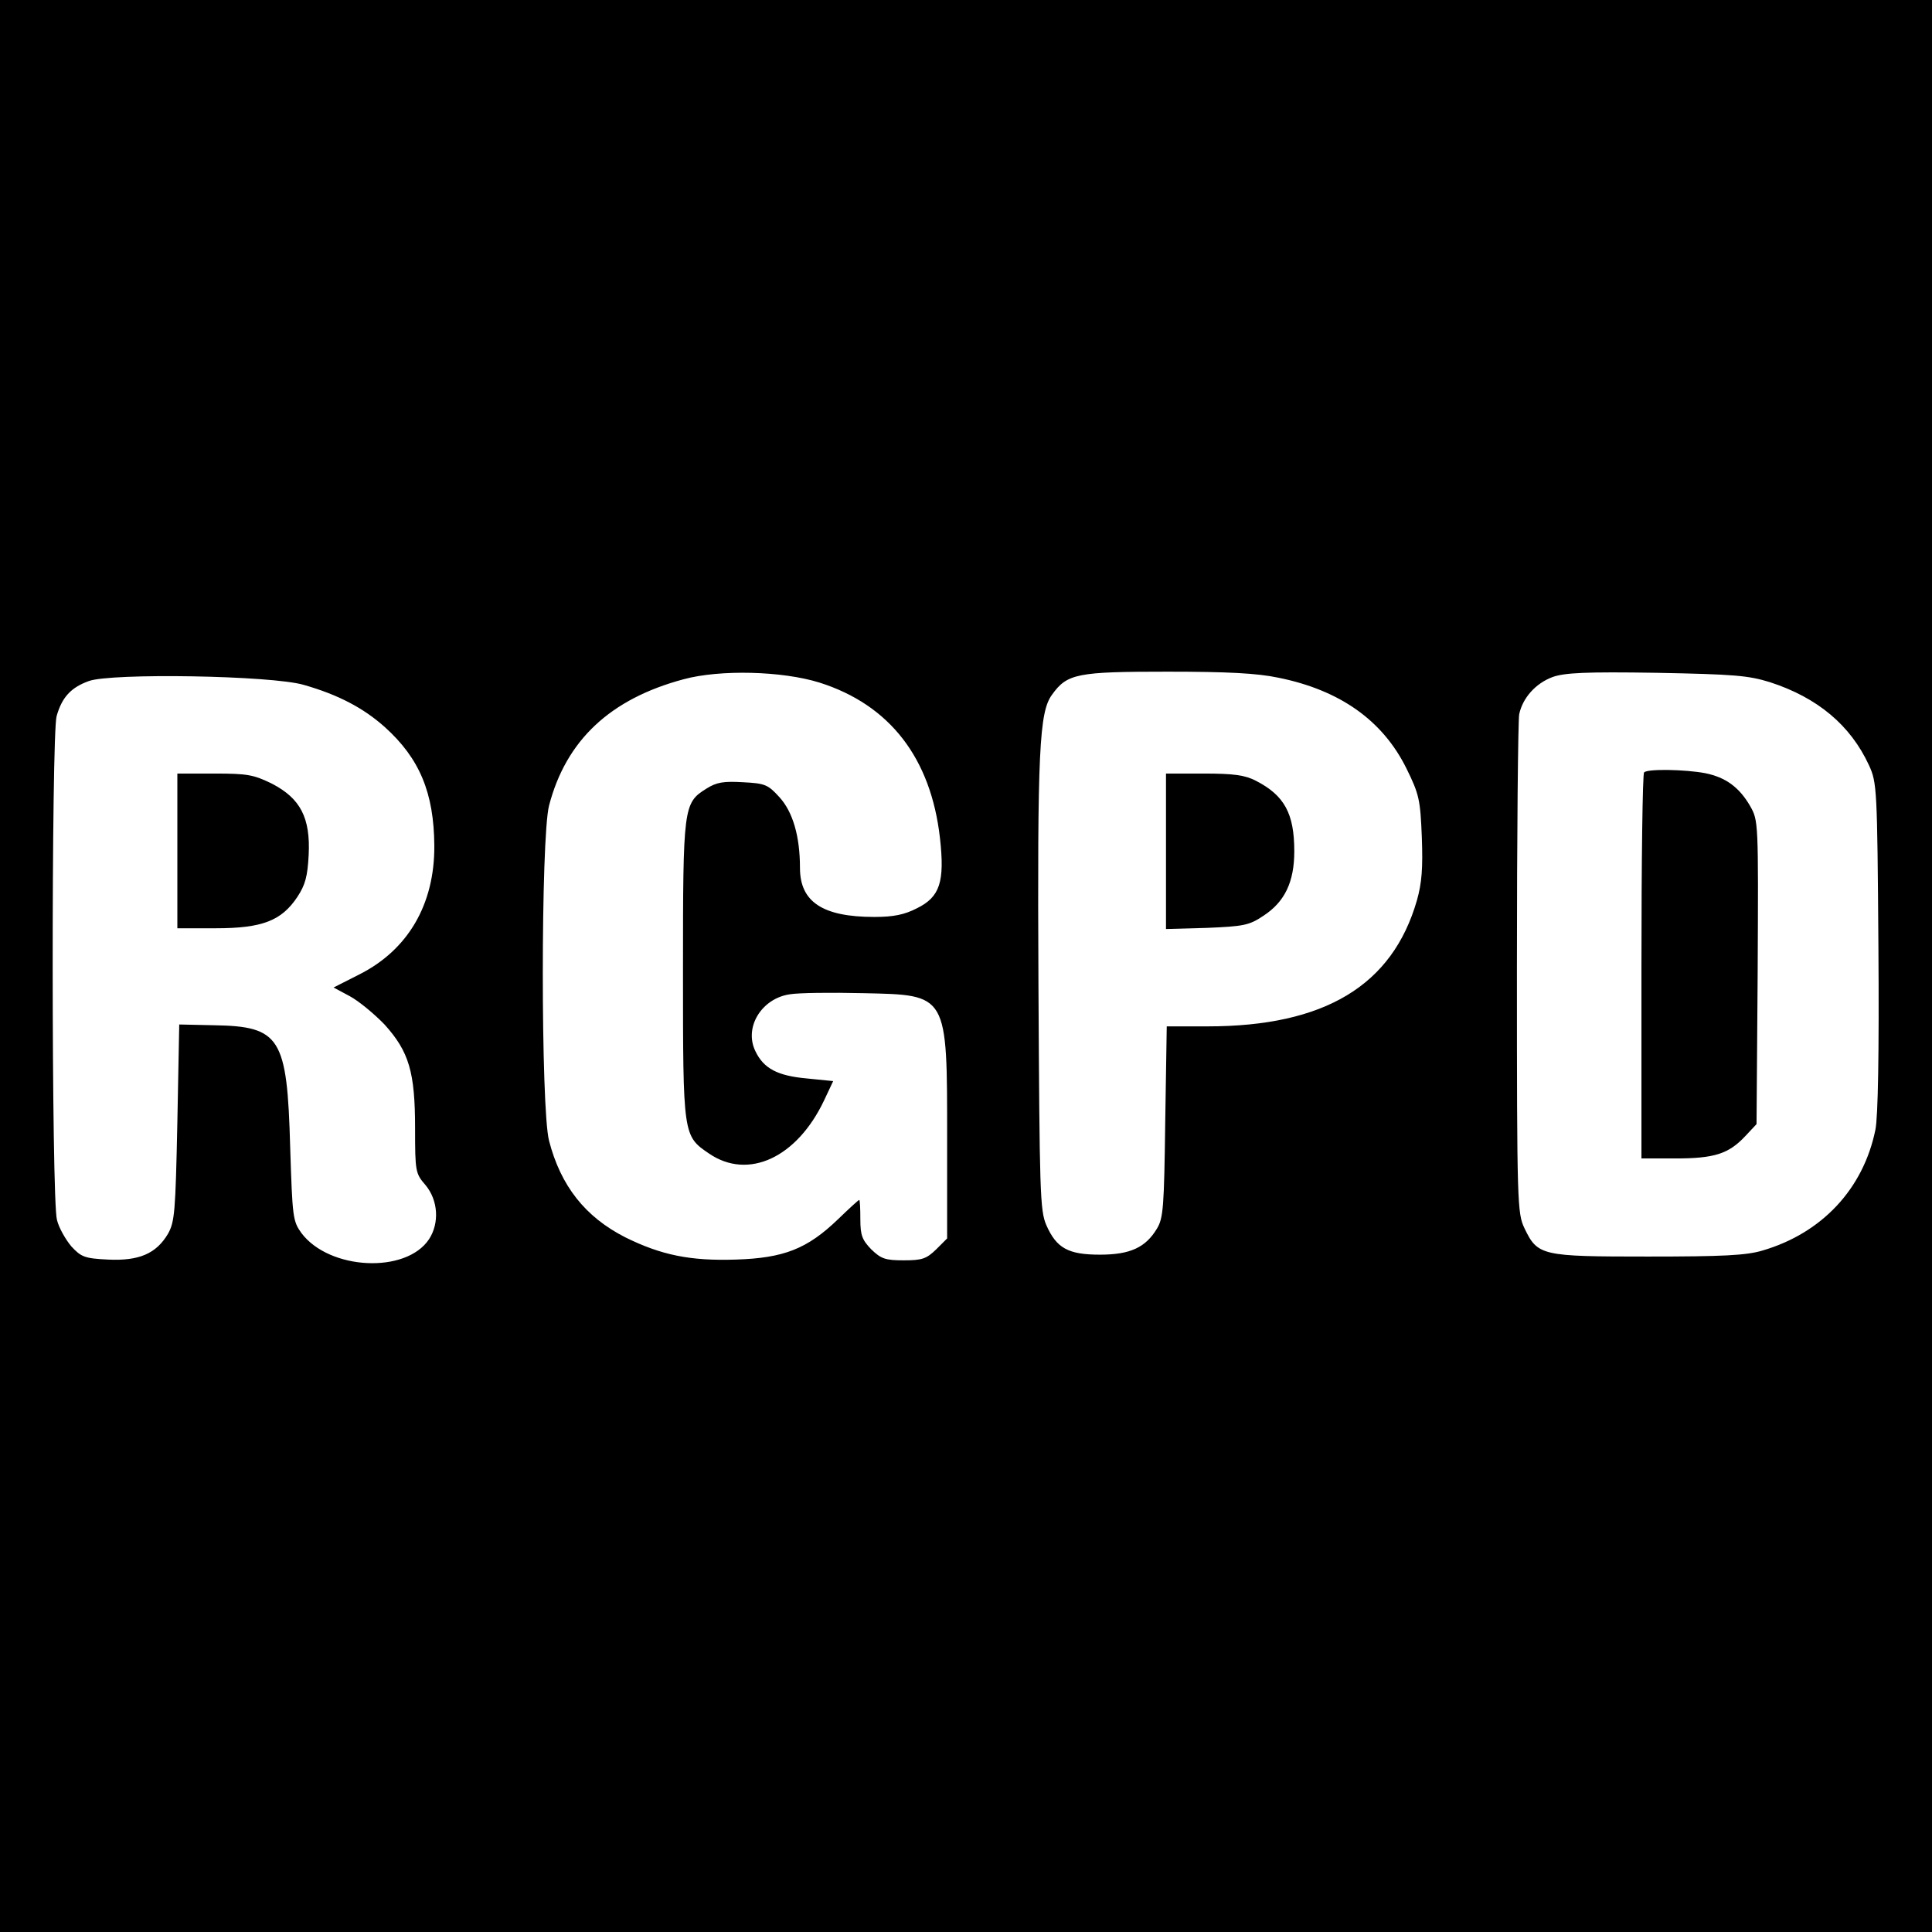 <?xml version="1.0" standalone="no"?>
<!DOCTYPE svg PUBLIC "-//W3C//DTD SVG 20010904//EN"
 "http://www.w3.org/TR/2001/REC-SVG-20010904/DTD/svg10.dtd">
<svg version="1.0" xmlns="http://www.w3.org/2000/svg"
 width="512pt" height="512pt" viewBox="0 0 512 512"
 preserveAspectRatio="xMidYMid meet">
<g transform="translate(0,512) scale(0.1,-0.1)"
fill="#000000" stroke="none">
<path d="M0 2560 l0 -2560 2560 0 2560 0 0 2560 0 2560 -2560 0 -2560 0 0
-2560z m2172 751 c186 -59 295 -200 319 -412 13 -116 0 -156 -61 -186 -33 -17
-62 -23 -113 -23 -137 0 -197 40 -197 130 0 84 -19 149 -55 188 -30 33 -38 36
-96 39 -52 3 -70 0 -97 -17 -61 -38 -62 -48 -62 -482 0 -438 0 -438 69 -485
104 -71 233 -11 305 141 l24 51 -70 7 c-77 7 -114 26 -136 72 -31 63 16 140
91 151 23 4 110 5 194 3 226 -5 223 1 223 -387 l0 -263 -29 -29 c-26 -25 -37
-29 -86 -29 -49 0 -60 4 -86 29 -24 25 -29 37 -29 80 0 28 -1 51 -3 51 -2 0
-27 -23 -56 -51 -82 -79 -144 -103 -271 -107 -121 -4 -198 12 -293 59 -106 54
-171 136 -202 256 -22 85 -22 802 0 888 45 173 162 283 357 335 96 26 261 22
360 -9z m1216 13 c163 -33 276 -113 339 -240 34 -69 37 -83 41 -183 3 -82 0
-121 -13 -167 -65 -226 -245 -334 -555 -334 l-108 0 -4 -252 c-3 -227 -5 -256
-22 -284 -30 -50 -71 -69 -151 -69 -84 0 -115 17 -142 78 -17 39 -18 86 -21
639 -3 618 2 721 36 767 40 56 67 61 305 61 159 0 238 -4 295 -16z m1303 -12
c126 -41 213 -114 262 -220 21 -46 22 -59 25 -481 2 -283 -1 -451 -8 -485 -32
-157 -142 -274 -299 -320 -43 -13 -106 -16 -304 -16 -282 0 -292 2 -327 75
-19 40 -20 64 -20 687 0 355 3 659 6 675 9 43 43 82 89 99 32 11 86 14 275 11
206 -4 243 -7 301 -25z m-3886 -7 c91 -26 158 -61 215 -112 92 -83 130 -174
131 -314 1 -156 -70 -277 -200 -342 l-67 -34 43 -23 c24 -13 65 -47 92 -75 65
-72 81 -126 81 -275 0 -115 1 -120 28 -151 33 -40 37 -100 9 -143 -61 -92
-264 -82 -338 16 -23 32 -24 41 -30 228 -8 291 -26 320 -202 323 l-92 2 -5
-260 c-5 -238 -7 -263 -25 -295 -31 -52 -76 -72 -159 -68 -62 3 -71 7 -97 35
-15 18 -33 49 -38 70 -15 51 -15 1284 -1 1335 14 50 38 76 85 93 59 22 485 15
570 -10z"/>
<path d="M3090 2864 l0 -206 108 3 c98 4 113 7 150 32 57 37 82 90 82 171 0
100 -26 148 -102 187 -29 15 -59 19 -138 19 l-100 0 0 -206z"/>
<path d="M4357 3073 c-4 -3 -7 -235 -7 -515 l0 -508 90 0 c103 0 141 12 185
59 l30 32 3 402 c2 401 2 402 -20 441 -29 50 -65 76 -119 87 -53 10 -153 12
-162 2z"/>
<path d="M470 2865 l0 -205 102 0 c123 0 174 20 216 83 21 32 27 54 30 111 5
99 -22 150 -97 189 -49 24 -65 27 -153 27 l-98 0 0 -205z"/>
</g>
</svg>
